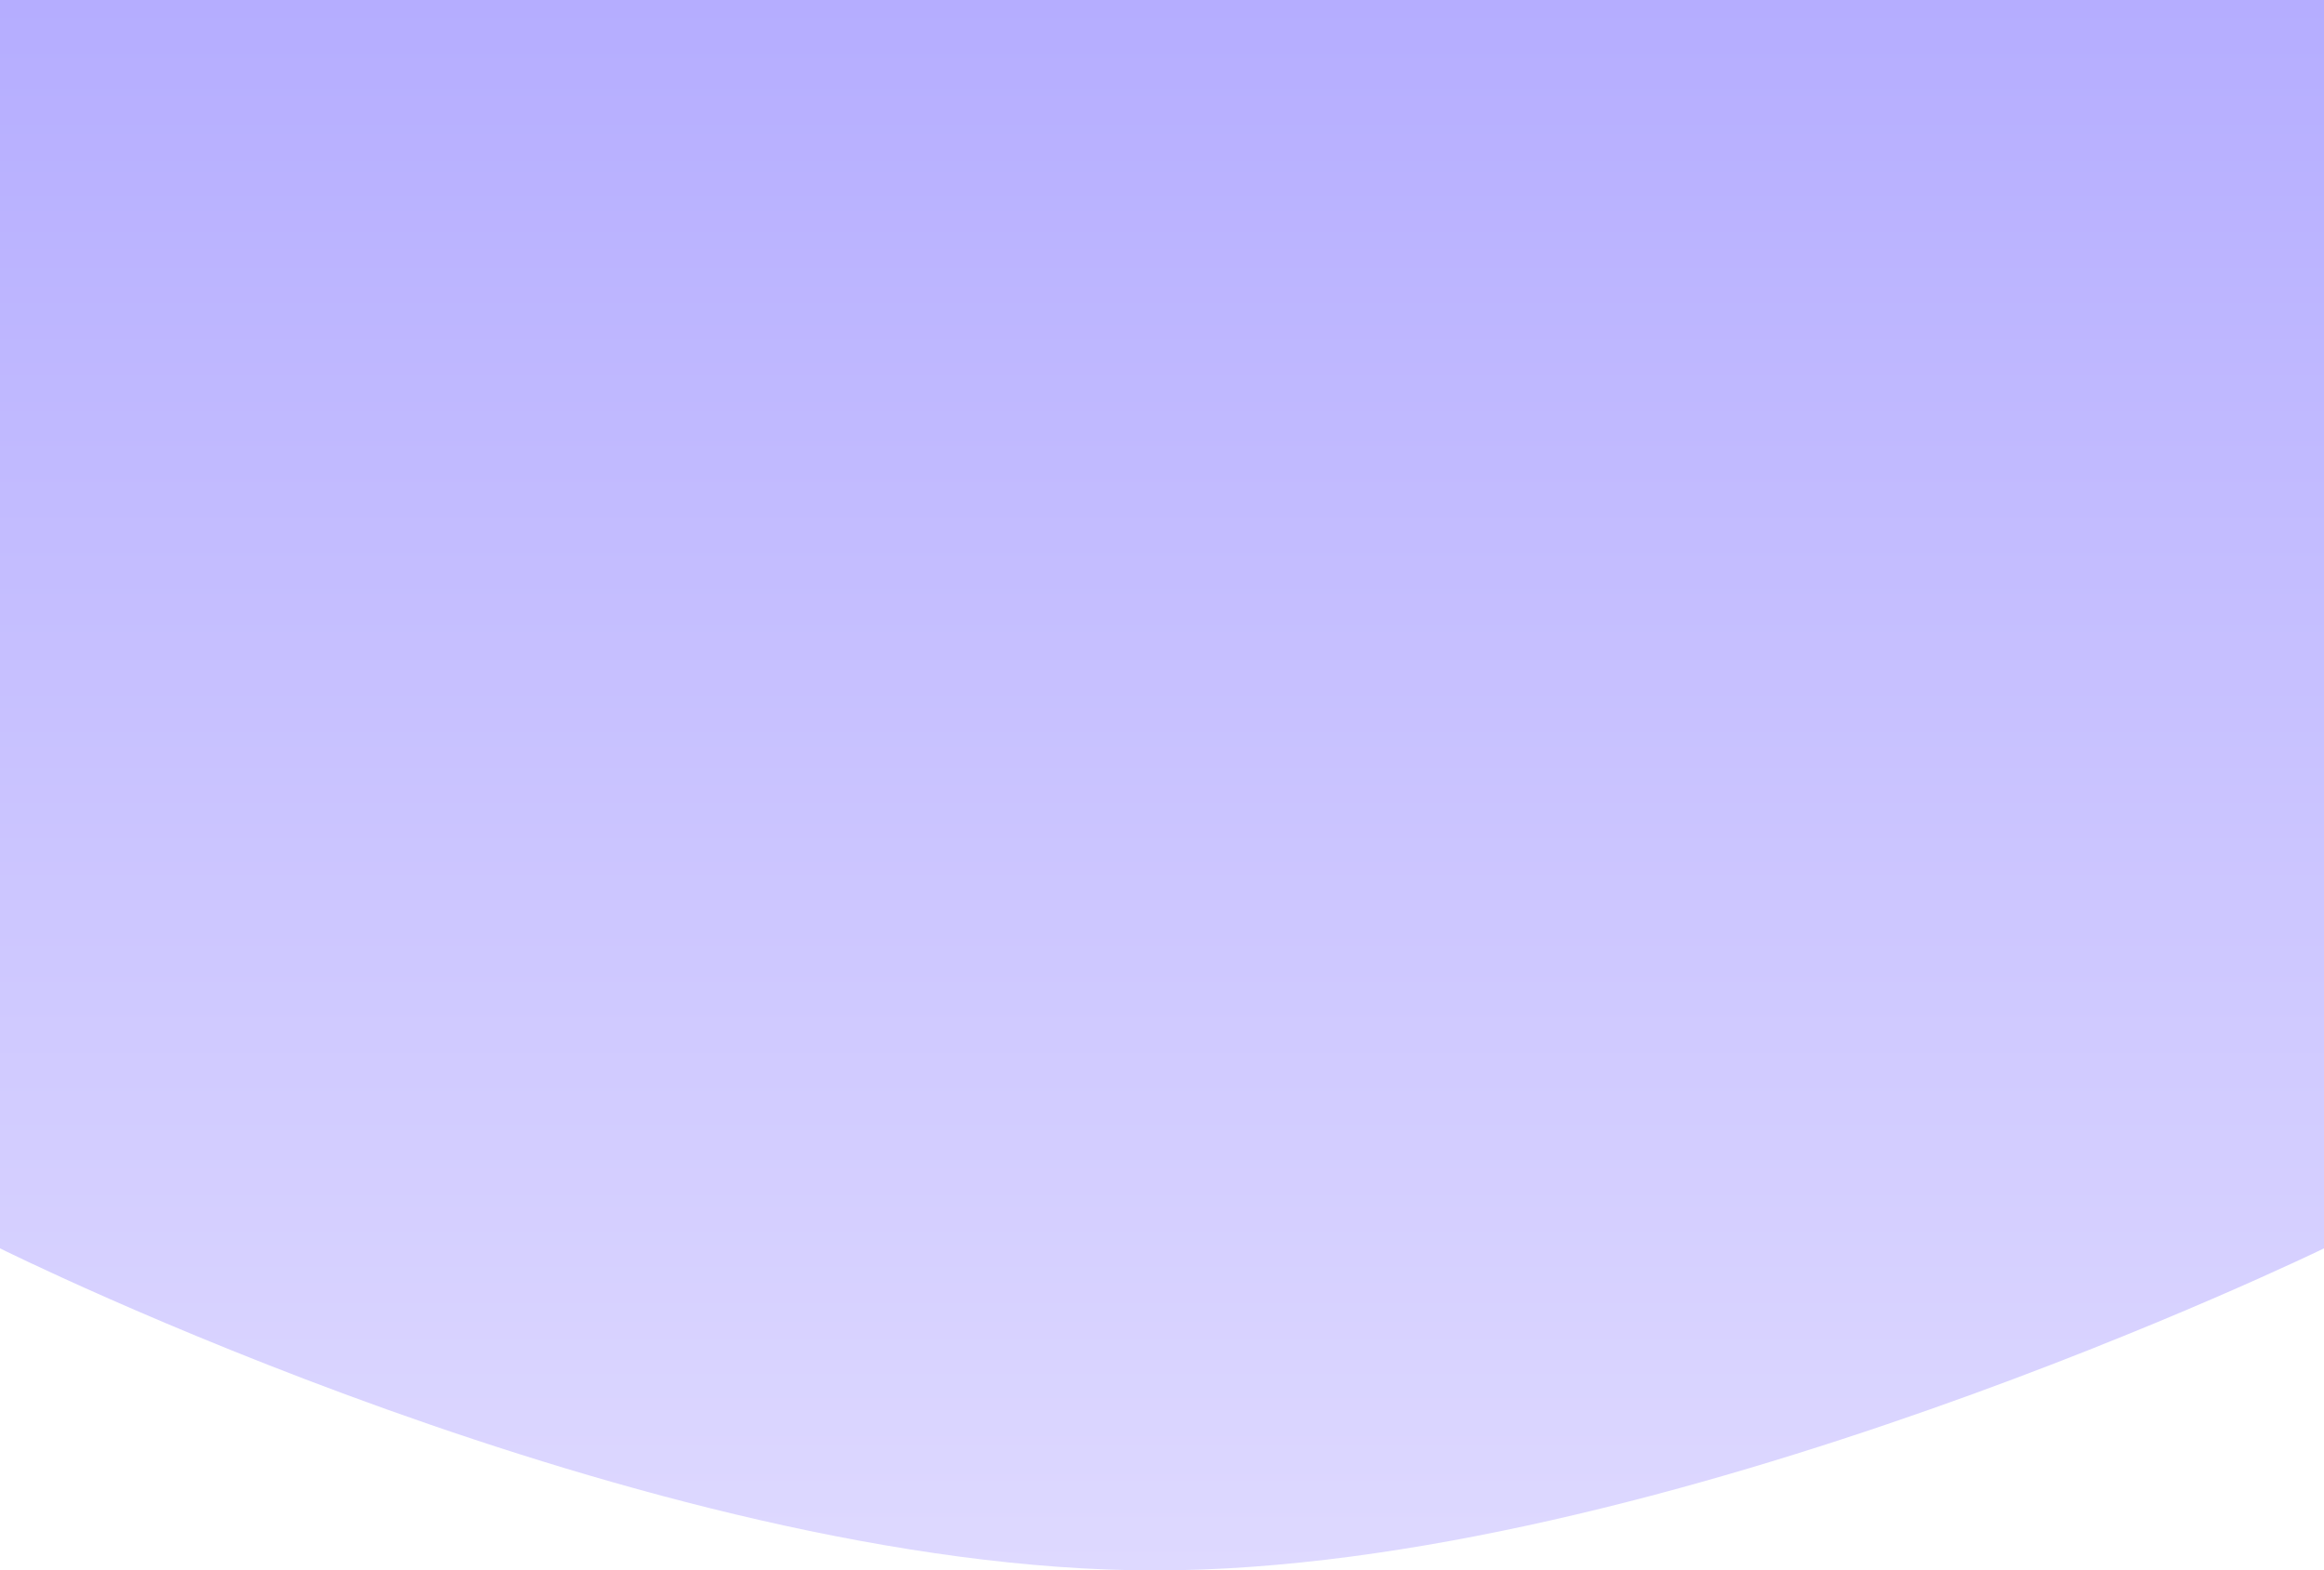 <?xml version="1.0" encoding="utf-8"?>
<svg xmlns="http://www.w3.org/2000/svg" fill="none" height="100%" overflow="visible" preserveAspectRatio="none" style="display: block;" viewBox="0 0 1280 865" width="100%">
<path d="M0 0H1280V687.599C1280 687.599 916 865 636 865C356 865 0 687.599 0 687.599V0Z" fill="url(#paint0_linear_0_1014)" id="Rectangle 9891"/>
<defs>
<linearGradient gradientUnits="userSpaceOnUse" id="paint0_linear_0_1014" x1="640" x2="640" y1="0" y2="865">
<stop stop-color="#B5ADFF"/>
<stop offset="1" stop-color="#DED9FF"/>
</linearGradient>
</defs>
</svg>